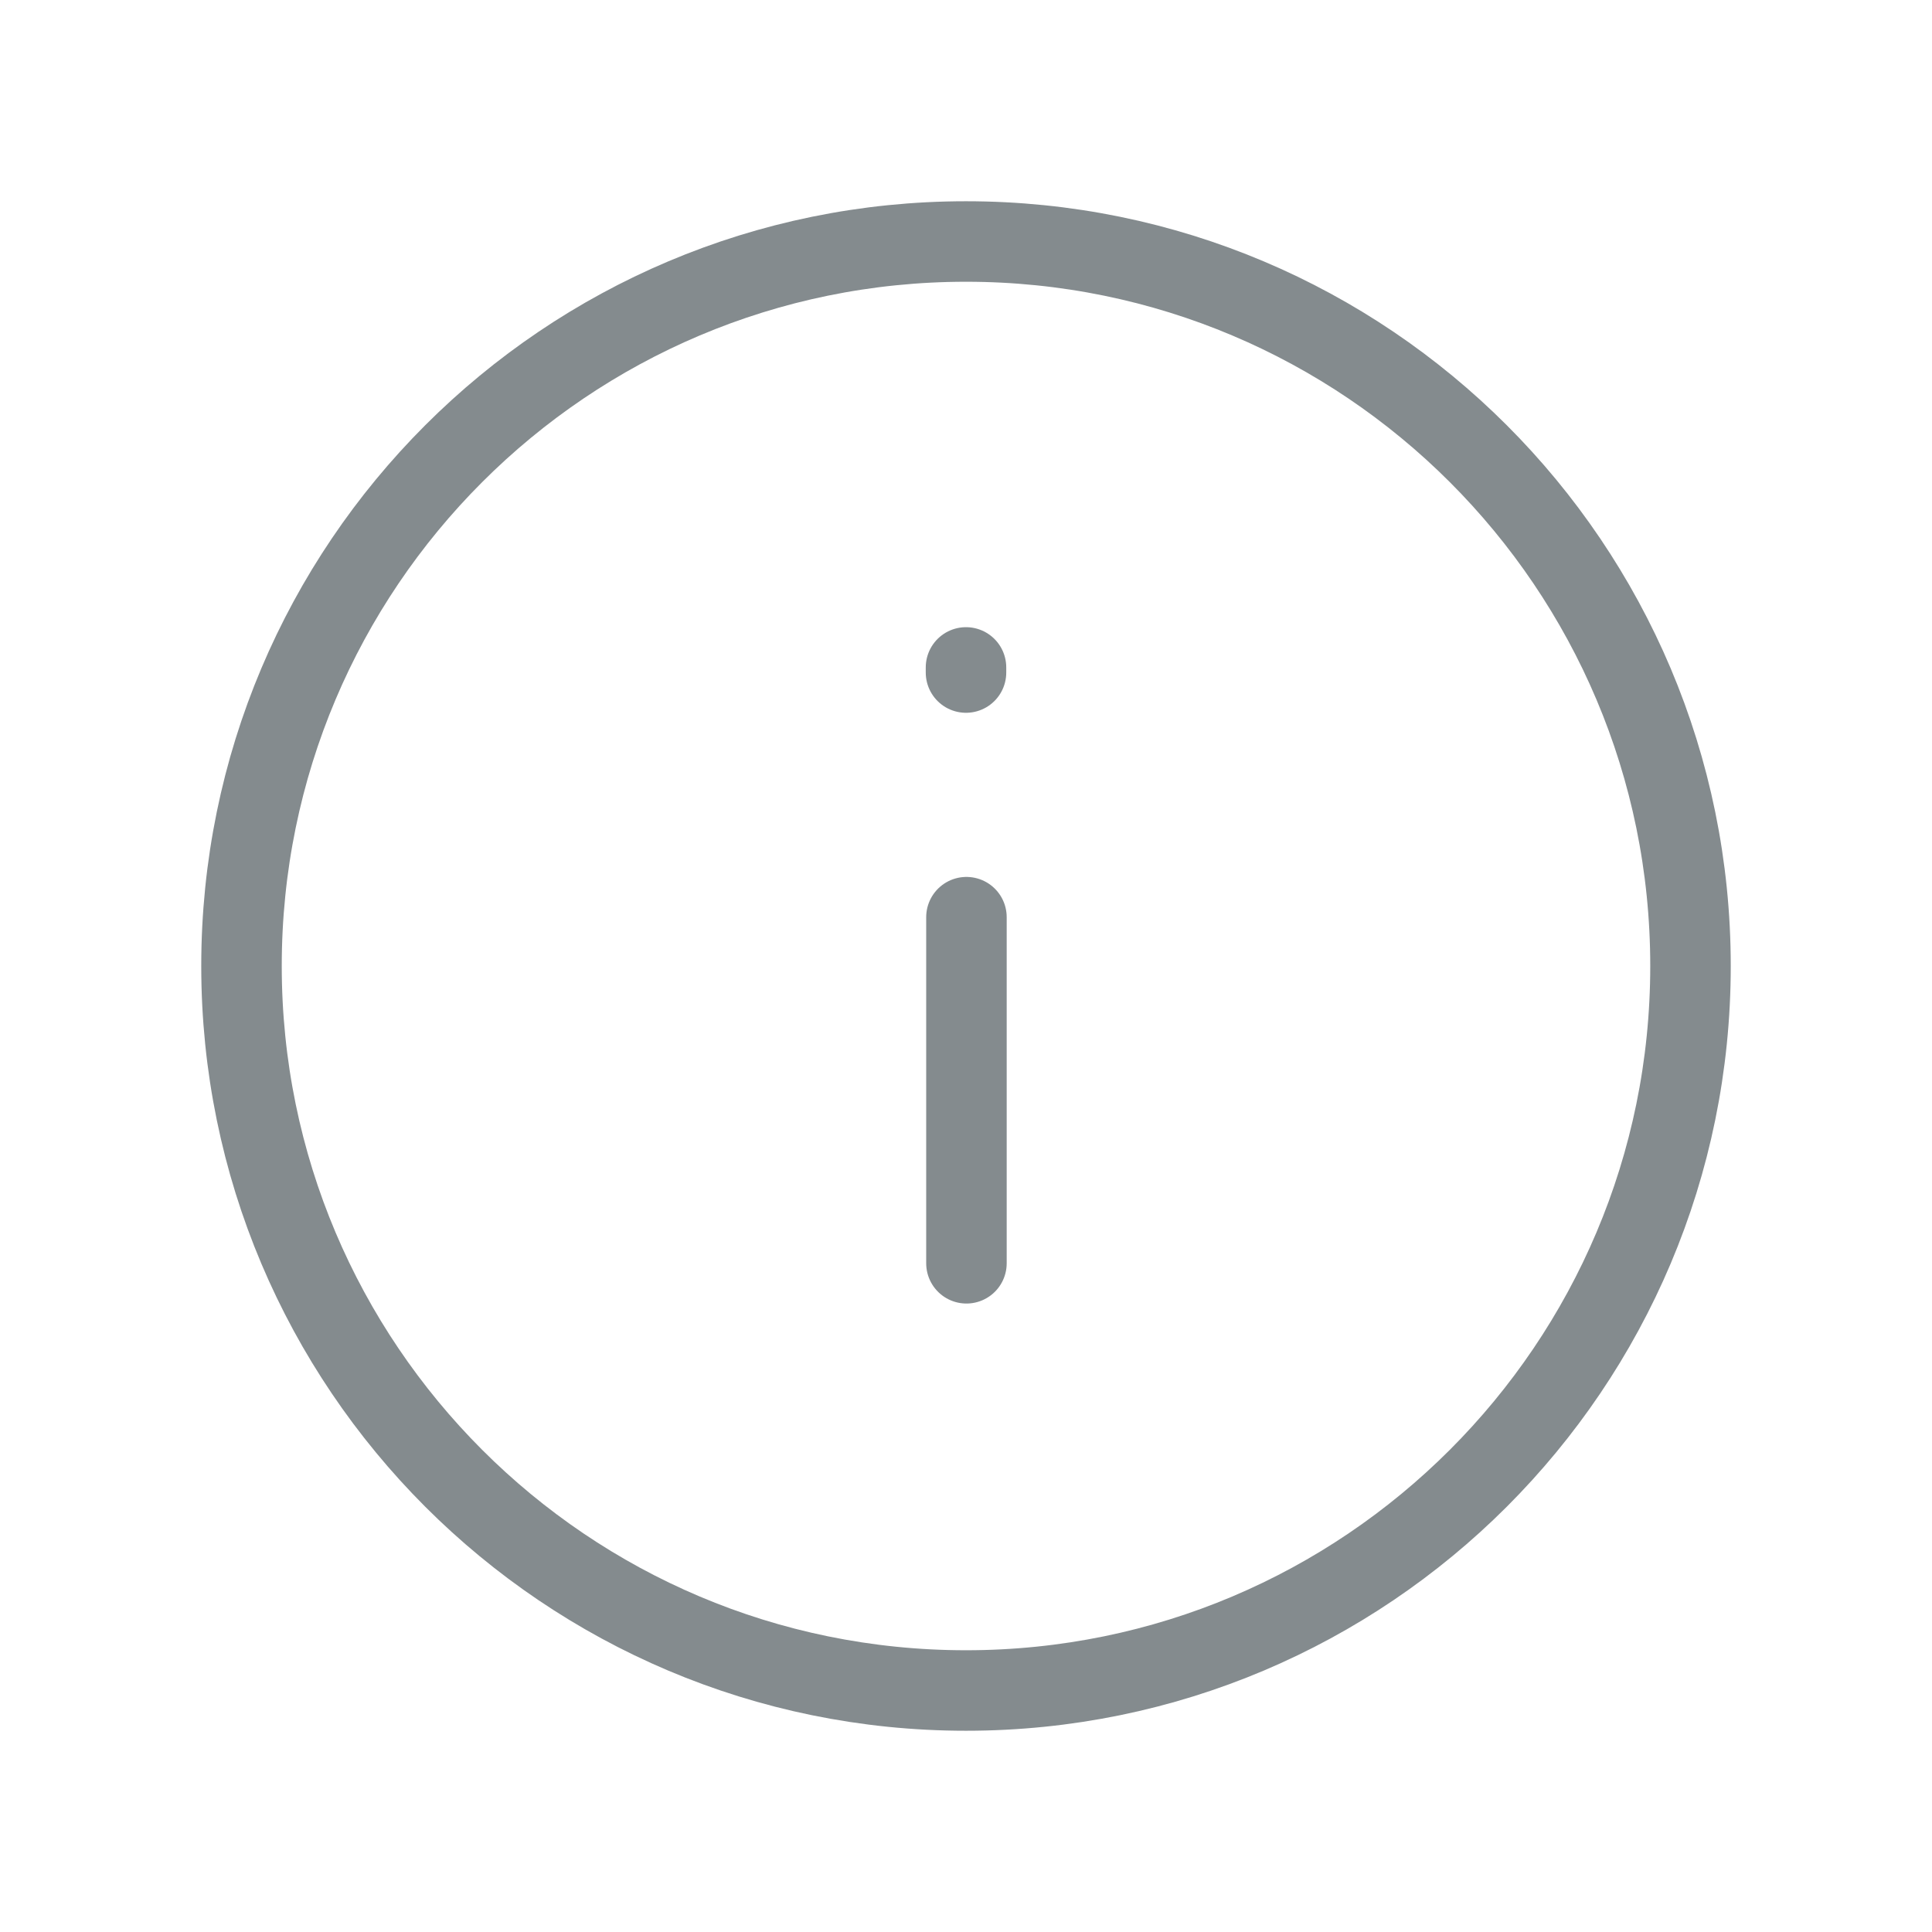 <?xml version="1.0" encoding="UTF-8"?> <svg xmlns="http://www.w3.org/2000/svg" width="48" height="48" viewBox="0 0 48 48" fill="none"> <path d="M6 24C6 33.94 14.058 42 24 42C33.942 42 42 33.94 42 24C42 14.058 33.942 6 24 6C14.058 6 6 14.058 6 24Z" stroke="#848B8E" stroke-width="2" stroke-linecap="round" stroke-linejoin="round"></path> <path d="M24.011 31.386V22.787M24 16.709V16.582" stroke="#848B8E" stroke-width="2" stroke-linecap="round" stroke-linejoin="round"></path> </svg> 